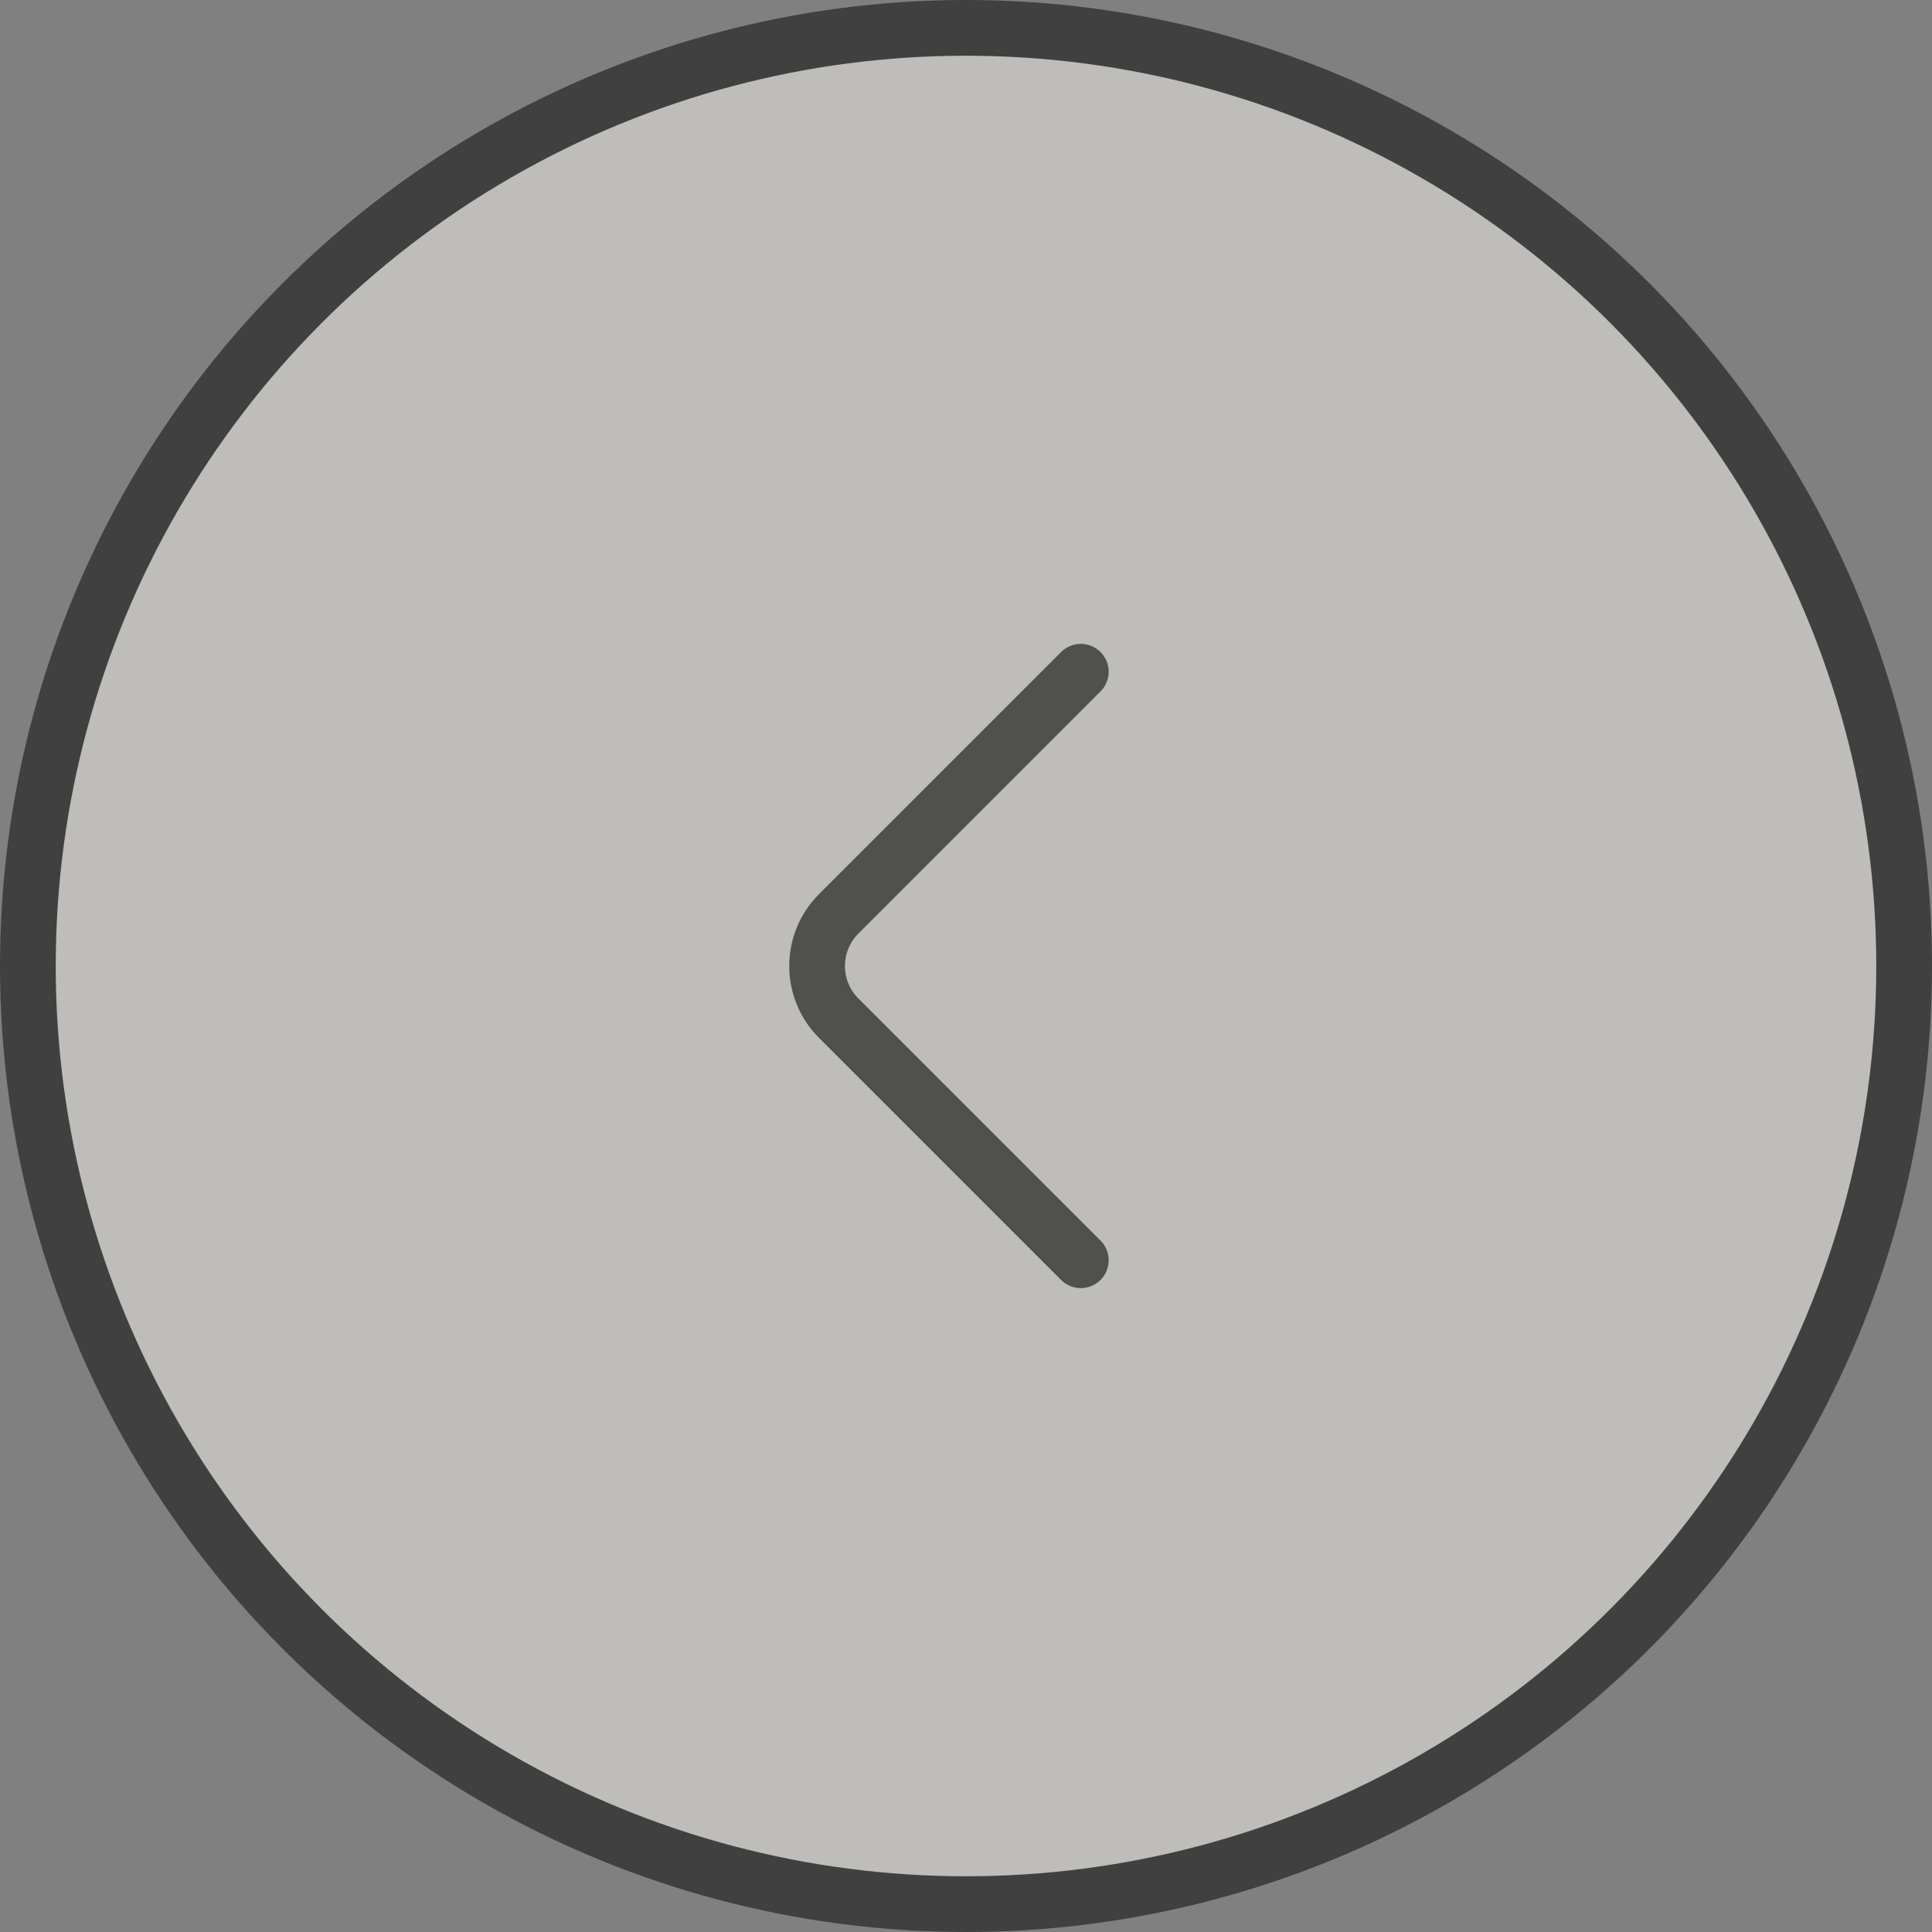 <svg width="52" height="52" viewBox="0 0 52 52" fill="none" xmlns="http://www.w3.org/2000/svg">
<rect x="0" y="0" width="52" height="52" fill="#808080" stroke="none"/>
<g opacity="0.5">
<circle cx="26" cy="26" r="25.25" transform="matrix(-1 0 0 1 52 0)" fill="#FDFAF1" stroke="black" stroke-width="1.5"/>
<path d="M29.09 33.92L22.57 27.4C21.8 26.63 21.8 25.37 22.57 24.6L29.09 18.08" stroke="#20221C" stroke-width="1.5" stroke-miterlimit="10" stroke-linecap="round" stroke-linejoin="round"/>
</g>
</svg>
